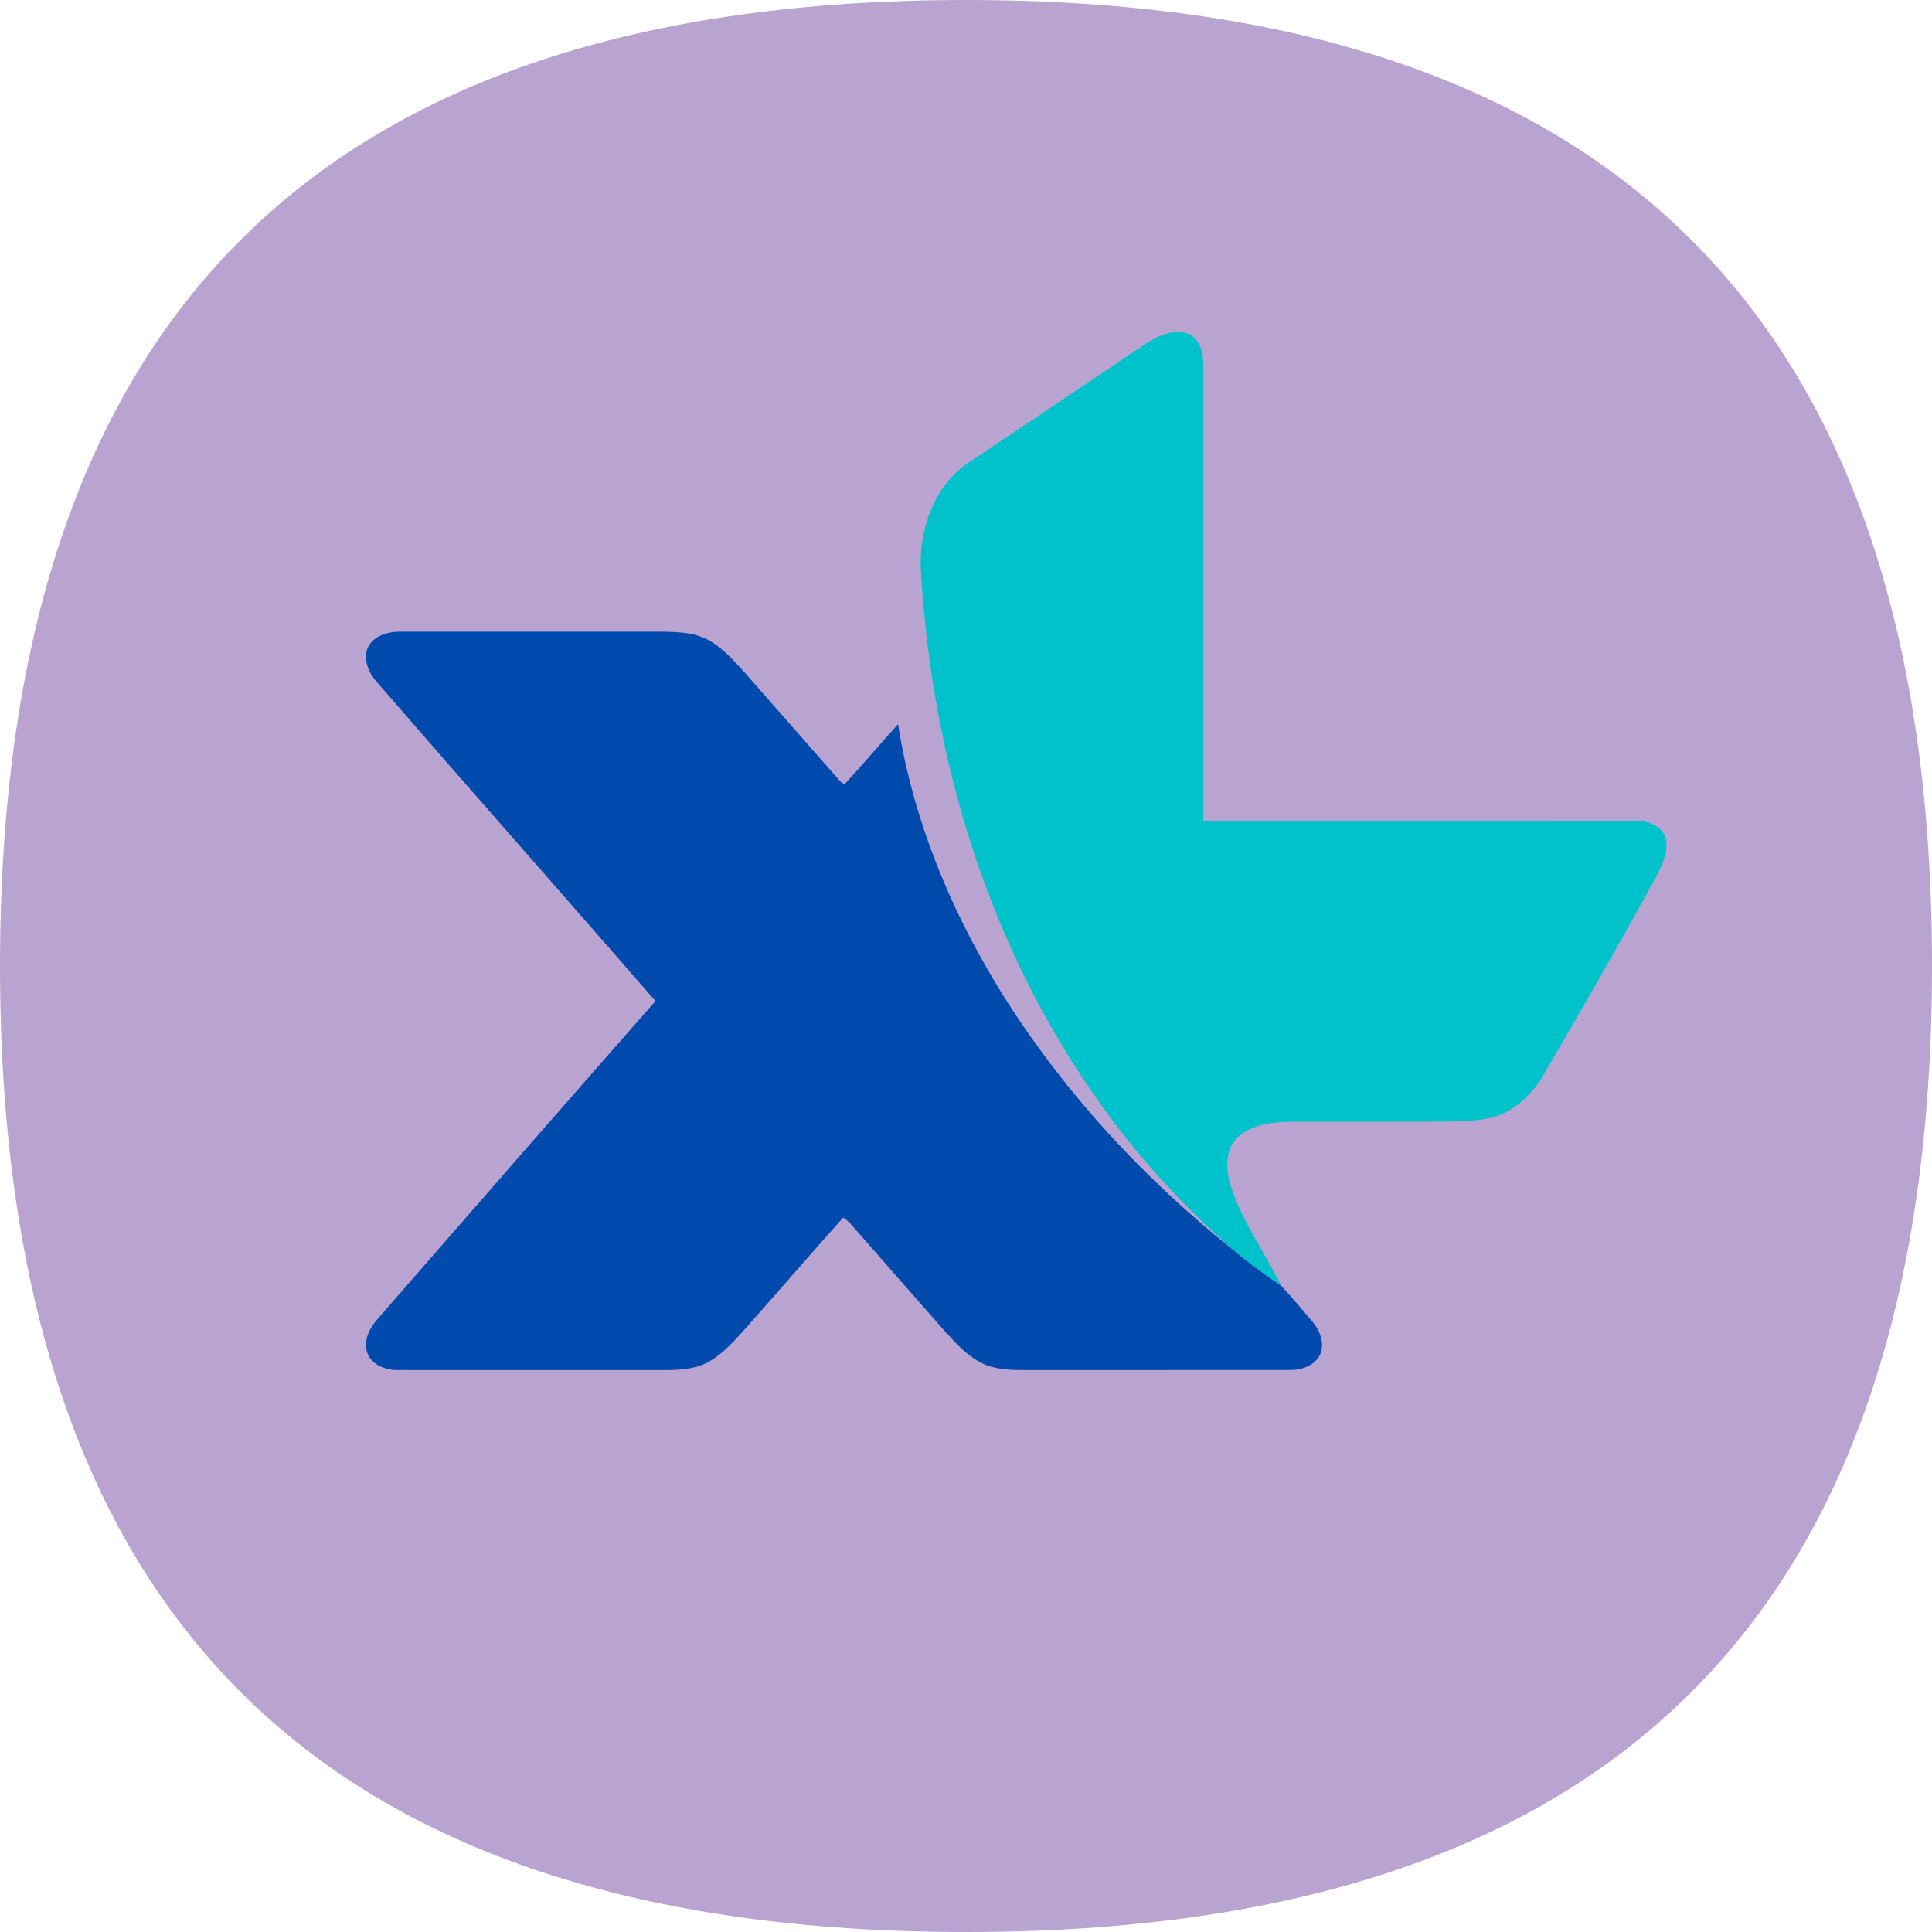 <svg xmlns="http://www.w3.org/2000/svg" xmlns:xlink="http://www.w3.org/1999/xlink" width="1080" zoomAndPan="magnify" viewBox="0 0 810 810" height="1080" preserveAspectRatio="xMidYMid meet" version="1.0"><defs><clipPath id="cef24209bd"><path d="M 385 139 L 698.672 139 L 698.672 540 L 385 540 Z M 385 139 " clip-rule="nonzero"/></clipPath><clipPath id="f641762b83"><path d="M 153.422 264 L 555 264 L 555 574.672 L 153.422 574.672 Z M 153.422 264 " clip-rule="nonzero"/></clipPath></defs><path fill="#b9a3d1" d="M 0 405 C 0 133.648 133.648 0 405 0 C 676.352 0 810 133.648 810 405 C 810 676.352 676.352 810 405 810 C 133.648 810 0 676.352 0 405 Z M 0 405 " fill-opacity="1" fill-rule="nonzero"/><g clip-path="url(#cef24209bd)"><path fill="#00c2cb" d="M 480.844 143.812 C 485.738 140.695 491.719 138 497.598 139.711 C 502.812 141.688 504.617 147.789 504.492 152.898 C 504.516 216.625 504.504 280.352 504.492 344.074 C 564.836 344.074 625.18 344.043 685.523 344.086 C 690.336 344.062 696.133 345.684 698.027 350.605 C 700.02 356.453 697 362.406 694.34 367.504 C 678.535 396.559 662.027 425.23 645.273 453.742 C 640.301 460.363 633.738 466.535 625.469 468.535 C 618.586 470.188 611.457 470.129 604.438 470.234 C 584.41 470.301 564.395 470.258 544.371 470.27 C 535.656 470.234 525.859 470.637 518.988 476.707 C 513.273 482.16 513.977 490.977 516.211 497.891 C 521.082 512.648 530.371 525.348 537.242 539.16 C 530.164 534.422 523.312 529.336 516.777 523.883 C 496.438 505.91 477.824 485.949 462.09 463.809 C 414.902 398.477 390.488 318.535 386.047 238.535 C 385.273 220.992 392.457 201.797 408.168 192.586 C 432.406 176.336 456.629 160.086 480.844 143.812 Z M 480.844 143.812 " fill-opacity="1" fill-rule="nonzero"/></g><g clip-path="url(#f641762b83)"><path fill="#004aad" d="M 154.148 271.59 C 156.645 266.355 162.953 264.734 168.285 264.828 C 204.922 264.84 241.562 264.828 278.203 264.84 C 284.555 264.969 291.238 265.223 296.953 268.32 C 302.773 271.461 307.16 276.535 311.613 281.285 C 324.988 296.484 338.324 311.703 351.688 326.902 C 352.453 327.699 353.816 329.48 354.879 327.941 C 362.238 319.98 369.203 311.648 376.516 303.625 C 382.625 342.504 397.676 379.637 418.023 413.199 C 443.949 455.613 478.02 492.84 516.777 523.883 C 523.312 529.336 530.164 534.422 537.242 539.16 C 541.664 543.98 545.887 548.996 550.129 553.965 C 553.324 557.664 555.5 563.016 553.496 567.785 C 551.312 572.527 545.723 574.457 540.816 574.387 C 503.809 574.422 466.801 574.387 429.801 574.41 C 423.59 574.41 417.074 574.234 411.406 571.395 C 405.461 568.32 400.891 563.293 396.414 558.438 C 383.258 543.473 370.094 528.504 356.977 513.504 C 355.98 512.312 354.777 511.332 353.492 510.488 C 339.539 526.09 325.879 541.957 311.973 557.605 C 307.414 562.668 302.738 567.891 296.676 571.195 C 291.031 574.156 284.508 574.41 278.281 574.41 C 241.238 574.387 204.195 574.422 167.164 574.398 C 161.84 574.547 155.512 572.281 153.836 566.746 C 152.215 561.094 155.652 555.848 159.285 551.871 C 197.703 507.734 236.184 463.645 274.812 419.695 C 236.125 375.188 197.059 331.016 158.438 286.453 C 154.828 282.547 152.078 276.906 154.148 271.59 Z M 154.148 271.59 " fill-opacity="1" fill-rule="nonzero"/></g></svg>